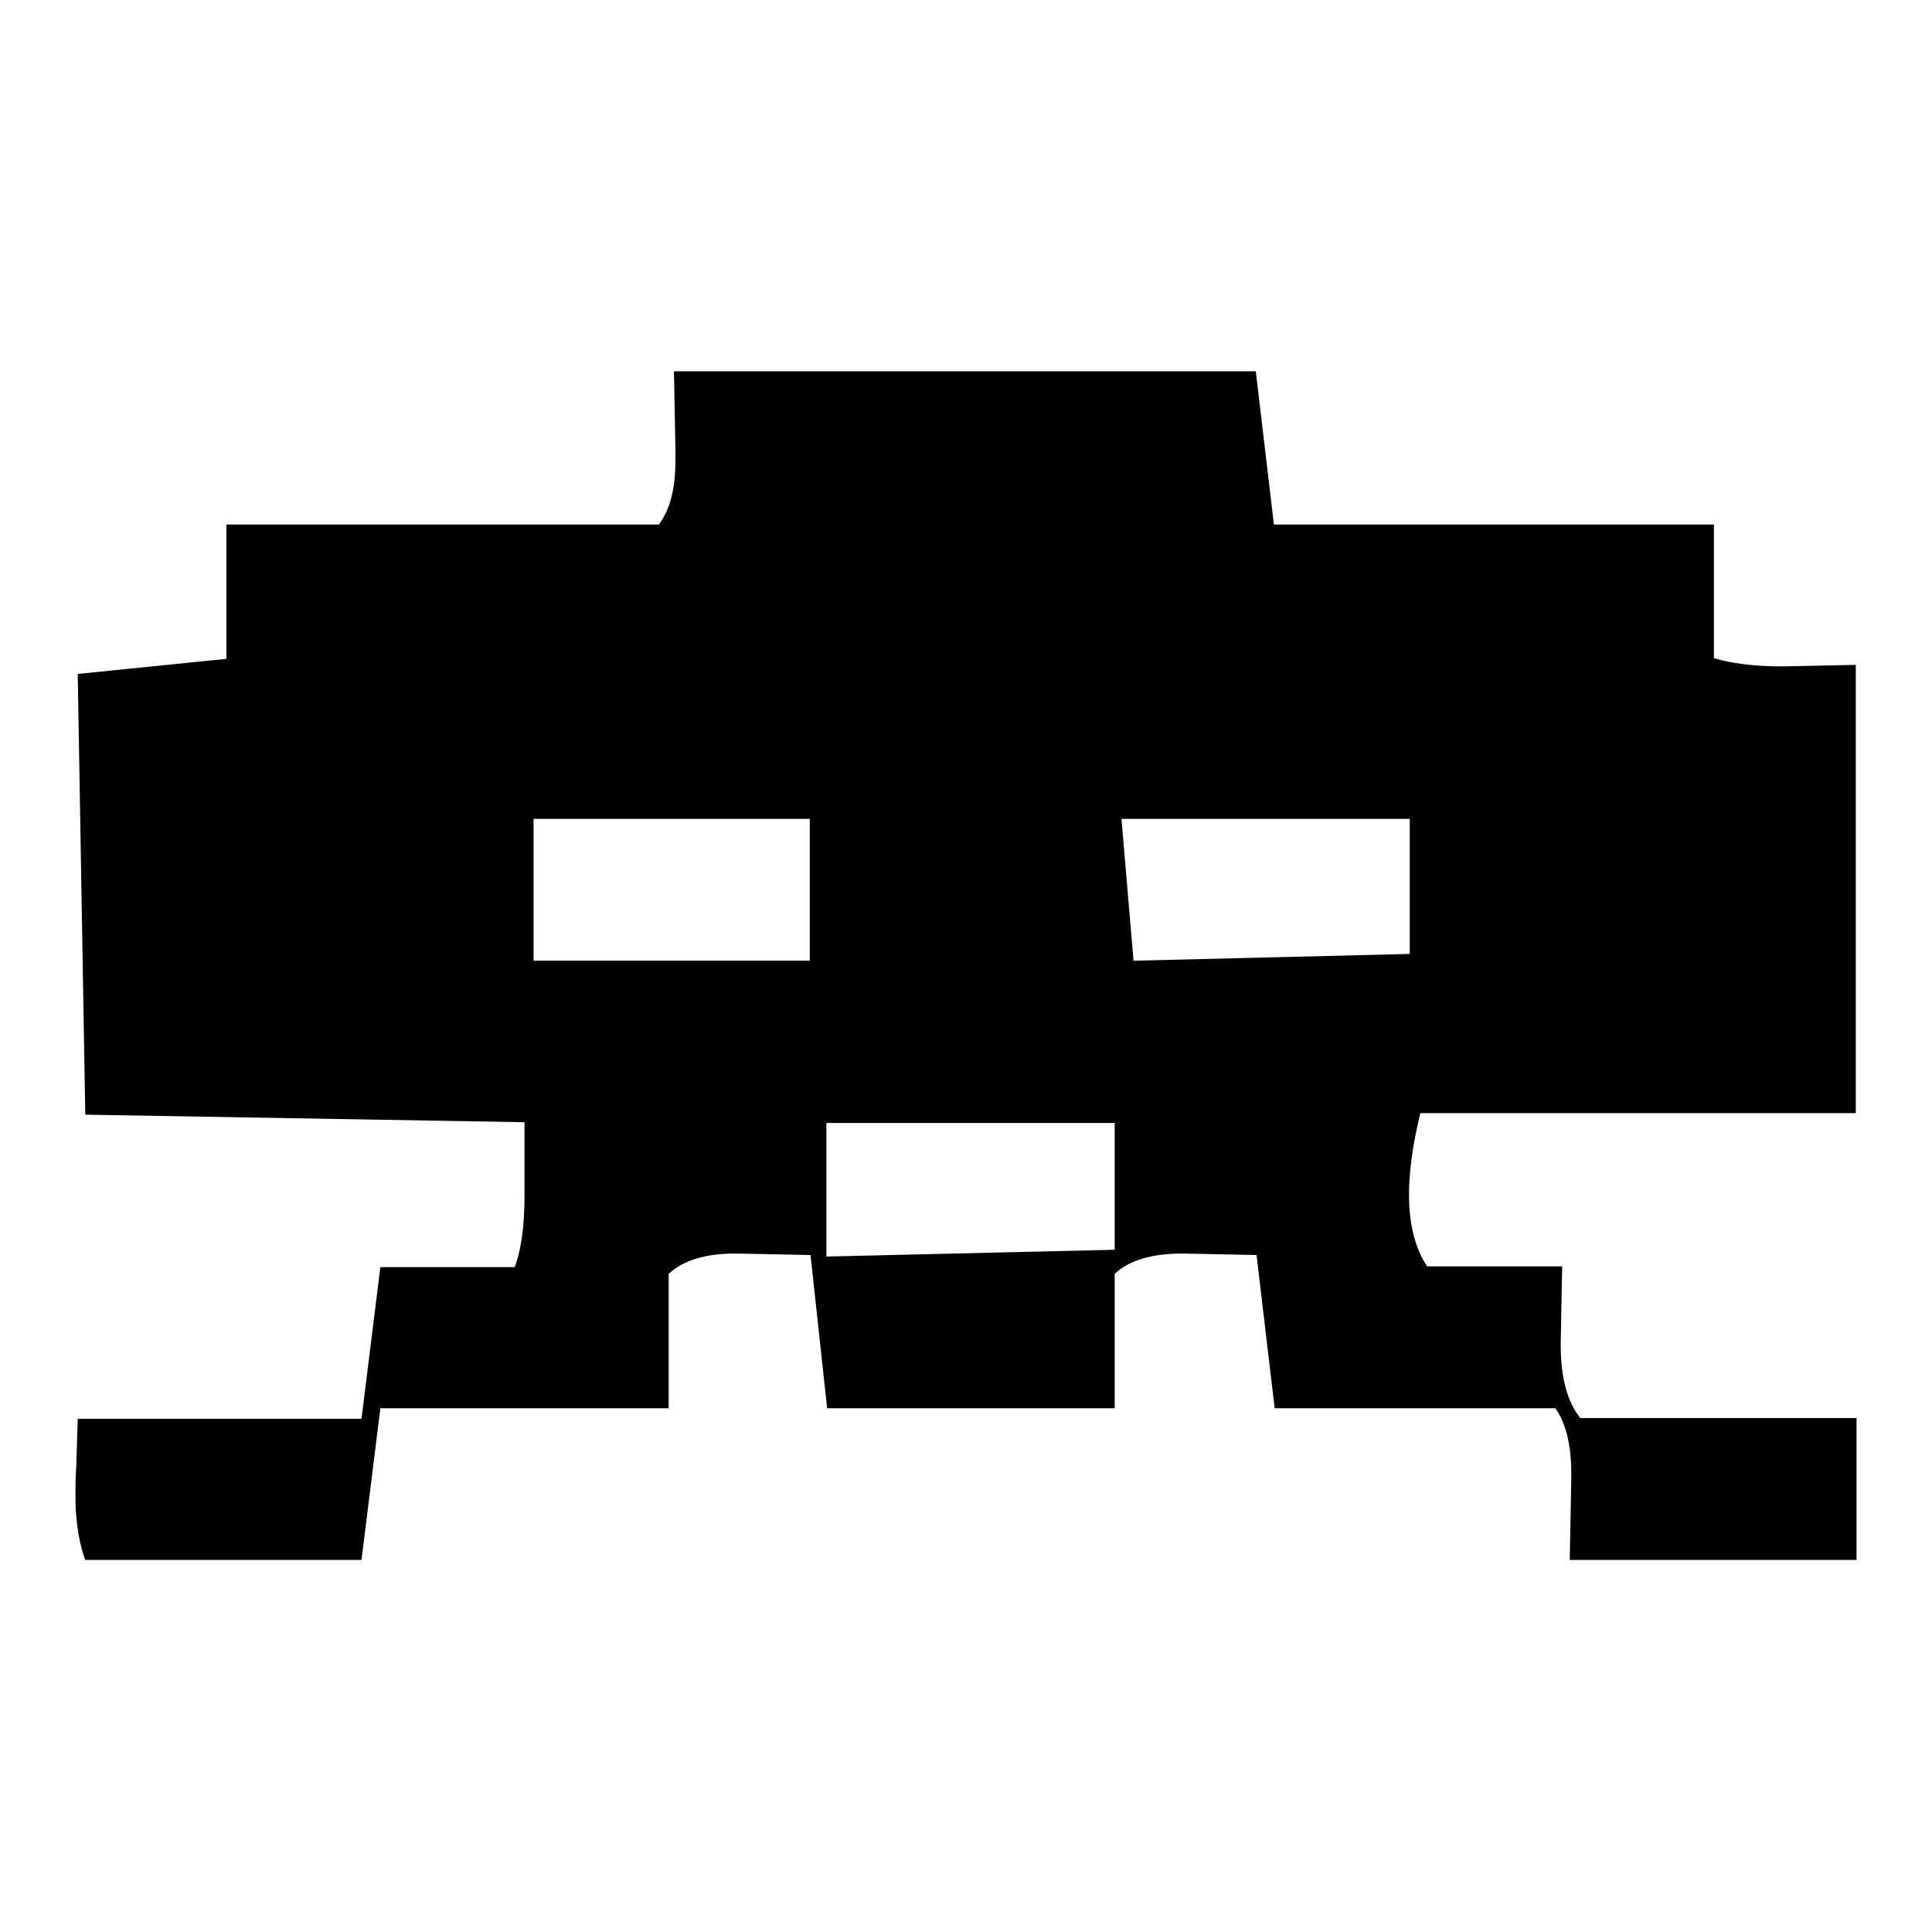<?xml version="1.0" encoding="utf-8"?>
<!-- Svg Vector Icons : http://www.onlinewebfonts.com/icon -->
<!DOCTYPE svg PUBLIC "-//W3C//DTD SVG 1.1//EN" "http://www.w3.org/Graphics/SVG/1.1/DTD/svg11.dtd">
<svg version="1.1" xmlns="http://www.w3.org/2000/svg" xmlns:xlink="http://www.w3.org/1999/xlink" x="0px" y="0px" viewBox="0 0 256 256" enable-background="new 0 0 256 256" xml:space="preserve">
<g><g><path fill="#000000" d="M10.1,194.4c0.1-3.6,0.2-5.7,0.2-6.4h37.6l2.5-20.1h17.8c0.9-2.4,1.3-5.6,1.3-9.5v-9.7l-58.2-1l-1-58.4l19.7-2V69.5h57.3c1.5-2,2.2-4.8,2.2-8.5v-1.3l-0.2-10.7v0.2h77.1l2.4,20.3h58.3v17.7c2.2,0.7,5.3,1.1,9.2,1.1c5.6-0.1,8.8-0.2,9.6-0.2v59.4h-57.7c-1,4.1-1.5,7.7-1.5,10.8c0,3.9,0.8,7.1,2.4,9.5h17.9c0,0.4-0.1,3.8-0.2,10.4c0,4.4,0.9,7.6,2.6,9.7H246v18.8h-38v0.1l0.2-10.7v-0.9c0-3.7-0.7-6.6-2.1-8.6h-37.2l-2.4-20.3c-0.5,0-3.8-0.1-9.8-0.2c-4.1,0-7.1,0.9-9,2.7v17.8h-38.1l-2.2-20.3c-0.5,0-3.8-0.1-10-0.2c-3.9,0-6.9,0.9-8.8,2.7v17.8H50.4l-2.5,20.1H11.3c-0.6-1.6-1-3.5-1.2-5.9c-0.1-0.9-0.1-1.8-0.1-2.9C10,197,10,195.8,10.1,194.4L10.1,194.4z M70.7,127.3h36.6v-18.8H70.7V127.3L70.7,127.3z M109.5,166.5l38.2-0.9v-16.8h-38.2V166.5z M148.6,108.5l1.6,18.8l36.6-0.9v-17.9H148.6L148.6,108.5z"/></g></g>
</svg>